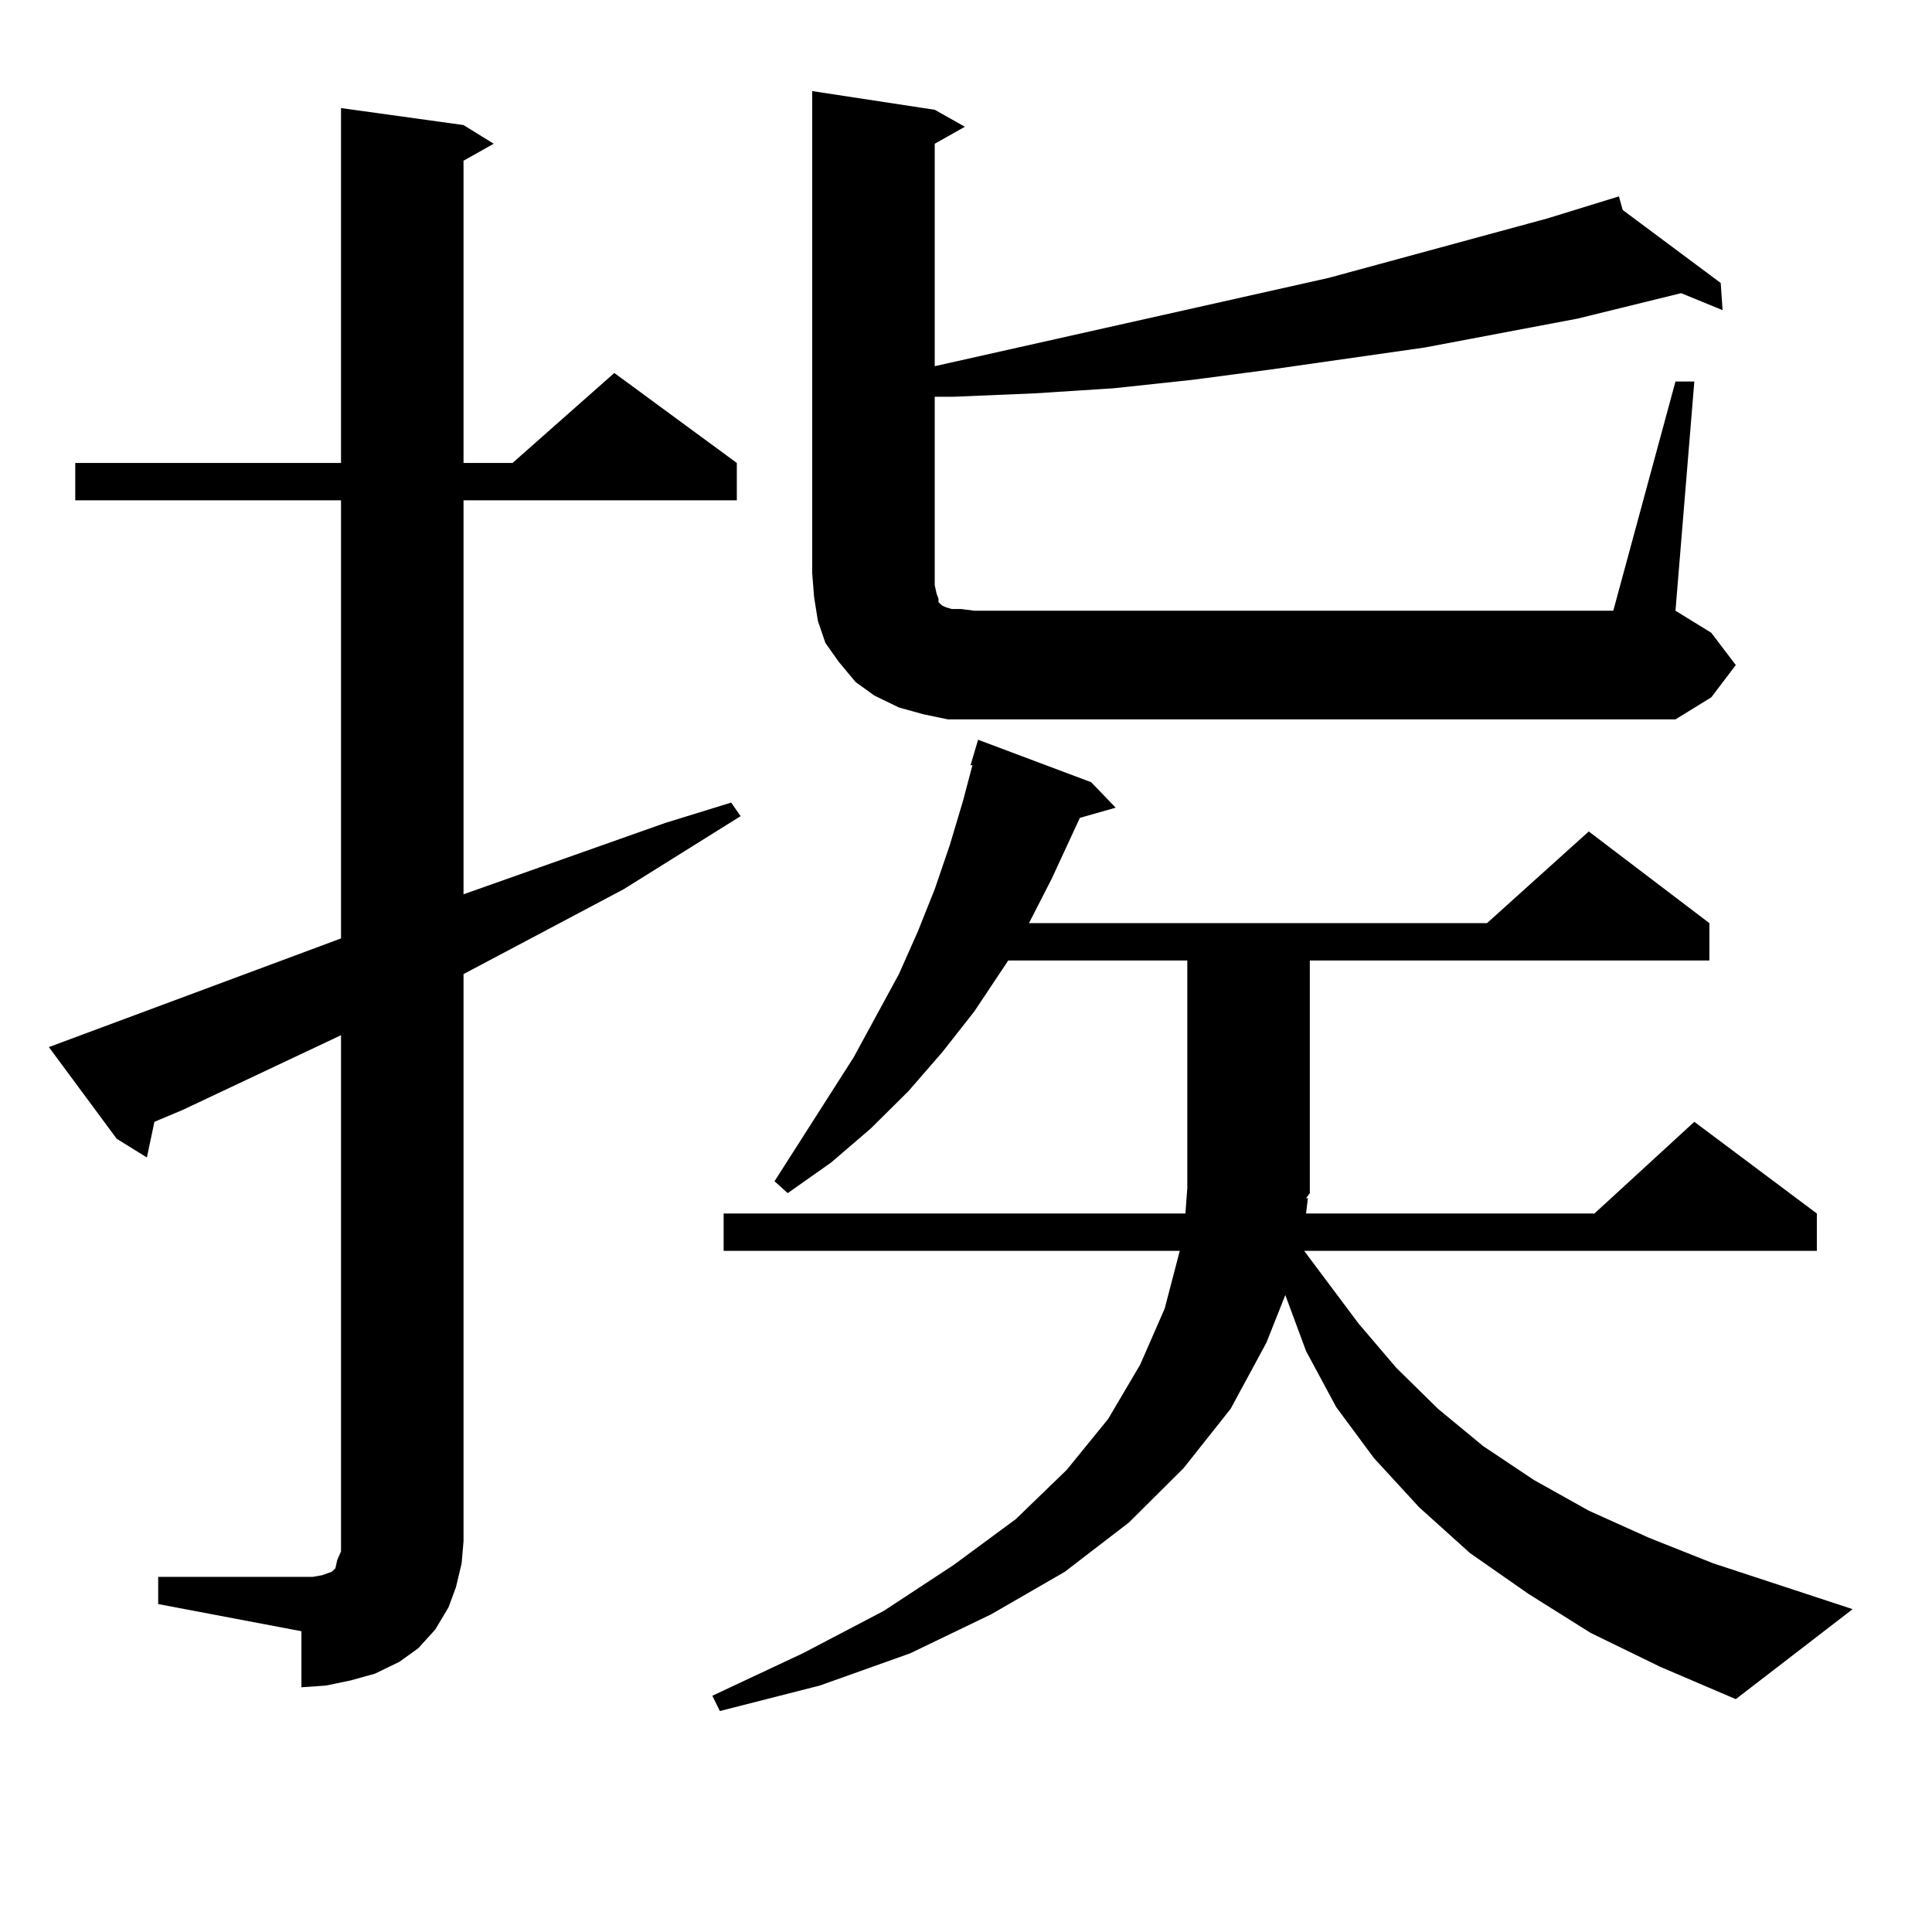 <?xml version="1.0" encoding="utf-8"?>
<!-- Generator: Adobe Illustrator 16.0.0, SVG Export Plug-In . SVG Version: 6.00 Build 0)  -->
<!DOCTYPE svg PUBLIC "-//W3C//DTD SVG 1.1//EN" "http://www.w3.org/Graphics/SVG/1.1/DTD/svg11.dtd">
<svg version="1.1" id="图层_1" xmlns="http://www.w3.org/2000/svg" xmlns:xlink="http://www.w3.org/1999/xlink" x="0px" y="0px"
	 width="1000px" height="1000px" viewBox="0 0 1000 1000" enable-background="new 0 0 1000 1000" xml:space="preserve">
<path d="M81.876,816.195h74.145h5.854l4.878-0.879l4.878-1.758l1.951-1.758l0.976-4.395l1.951-4.395v-5.273V535.824l-81.949,38.672
	l-14.634,6.152l-3.902,18.457l-15.609-9.668l-35.121-47.461l151.216-56.25V258.969H38.95v-19.336h137.558V55.941l63.413,8.789
	l15.609,9.668l-15.609,8.789v156.445h25.365l52.682-46.582l63.413,46.582v19.336h-141.46v203.906l104.388-36.914l34.146-10.547
	l4.878,7.031l-60.486,37.793l-82.925,43.945v293.555l-0.976,11.426l-2.927,12.305l-3.902,10.547l-6.829,11.426l-8.78,9.668
	l-9.756,7.031l-12.683,6.152l-12.683,3.516l-12.683,2.637l-12.683,0.879V844.32l-74.145-14.063V816.195z M676.983,620.199
	l-0.976,7.91h149.265l51.706-47.461l63.413,47.461v19.336H675.032l28.292,37.793l19.512,22.852l21.463,21.094l23.414,19.336
	l26.341,17.578l28.292,15.82l31.219,14.063l33.17,13.184l72.193,23.73l-60.486,46.582l-39.023-16.699l-36.097-17.578l-32.194-20.215
	l-30.243-21.094l-26.341-23.73l-23.414-25.488l-19.512-26.367l-15.609-29.004l-10.731-29.004l-9.756,24.609l-18.536,34.277
	l-24.39,30.762l-28.292,28.125l-33.17,25.488l-38.048,21.973l-41.95,20.215l-46.828,16.699l-51.706,13.184l-3.902-7.91
	l46.828-21.973l41.95-21.973l36.097-23.73l32.194-23.73l26.341-25.488l21.463-26.367l16.585-28.125l12.683-29.004l7.805-29.883
	H374.552v-19.336H613.57l0.976-13.184V497.152h-92.681l-17.561,26.367l-16.585,21.094l-17.561,20.215l-19.512,19.336l-20.487,17.578
	l-22.438,15.82l-6.829-6.152l40.975-64.16l23.414-43.066l9.756-21.973l8.78-21.973l7.805-22.852l6.829-22.852l4.878-18.457h-0.976
	l3.902-13.184l58.535,21.973l12.683,13.184l-18.536,5.273l-14.634,31.641l-11.707,22.852h237.067l52.682-47.461l62.438,47.461
	v19.336H677.959v120.41l-1.951,2.637H676.983z M490.646,372.347l-12.683-2.637l-12.683-3.516l-12.683-6.152l-9.756-7.031
	l-8.78-10.547l-6.829-9.668l-3.902-11.426l-1.951-12.305l-0.976-12.305V47.152l63.413,9.668l15.609,8.789l-15.609,8.789v115.137
	l203.897-45.703l113.168-30.762l37.072-11.426l1.951,7.031l50.73,37.793l0.976,14.063l-21.463-8.789l-53.657,13.184l-79.022,14.941
	l-79.998,11.426l-39.999,5.273l-40.975,4.395l-40.975,2.637l-41.95,1.758h-9.756v97.559l0.976,4.395l0.976,2.637v1.758l0.976,0.879
	l0.976,0.879l1.951,0.879l2.927,0.879h4.878l6.829,0.879h330.724l32.194-118.652h9.756l-9.756,118.652l18.536,11.426l12.683,16.699
	l-12.683,16.699l-18.536,11.426H504.305H490.646z"/>
</svg>
